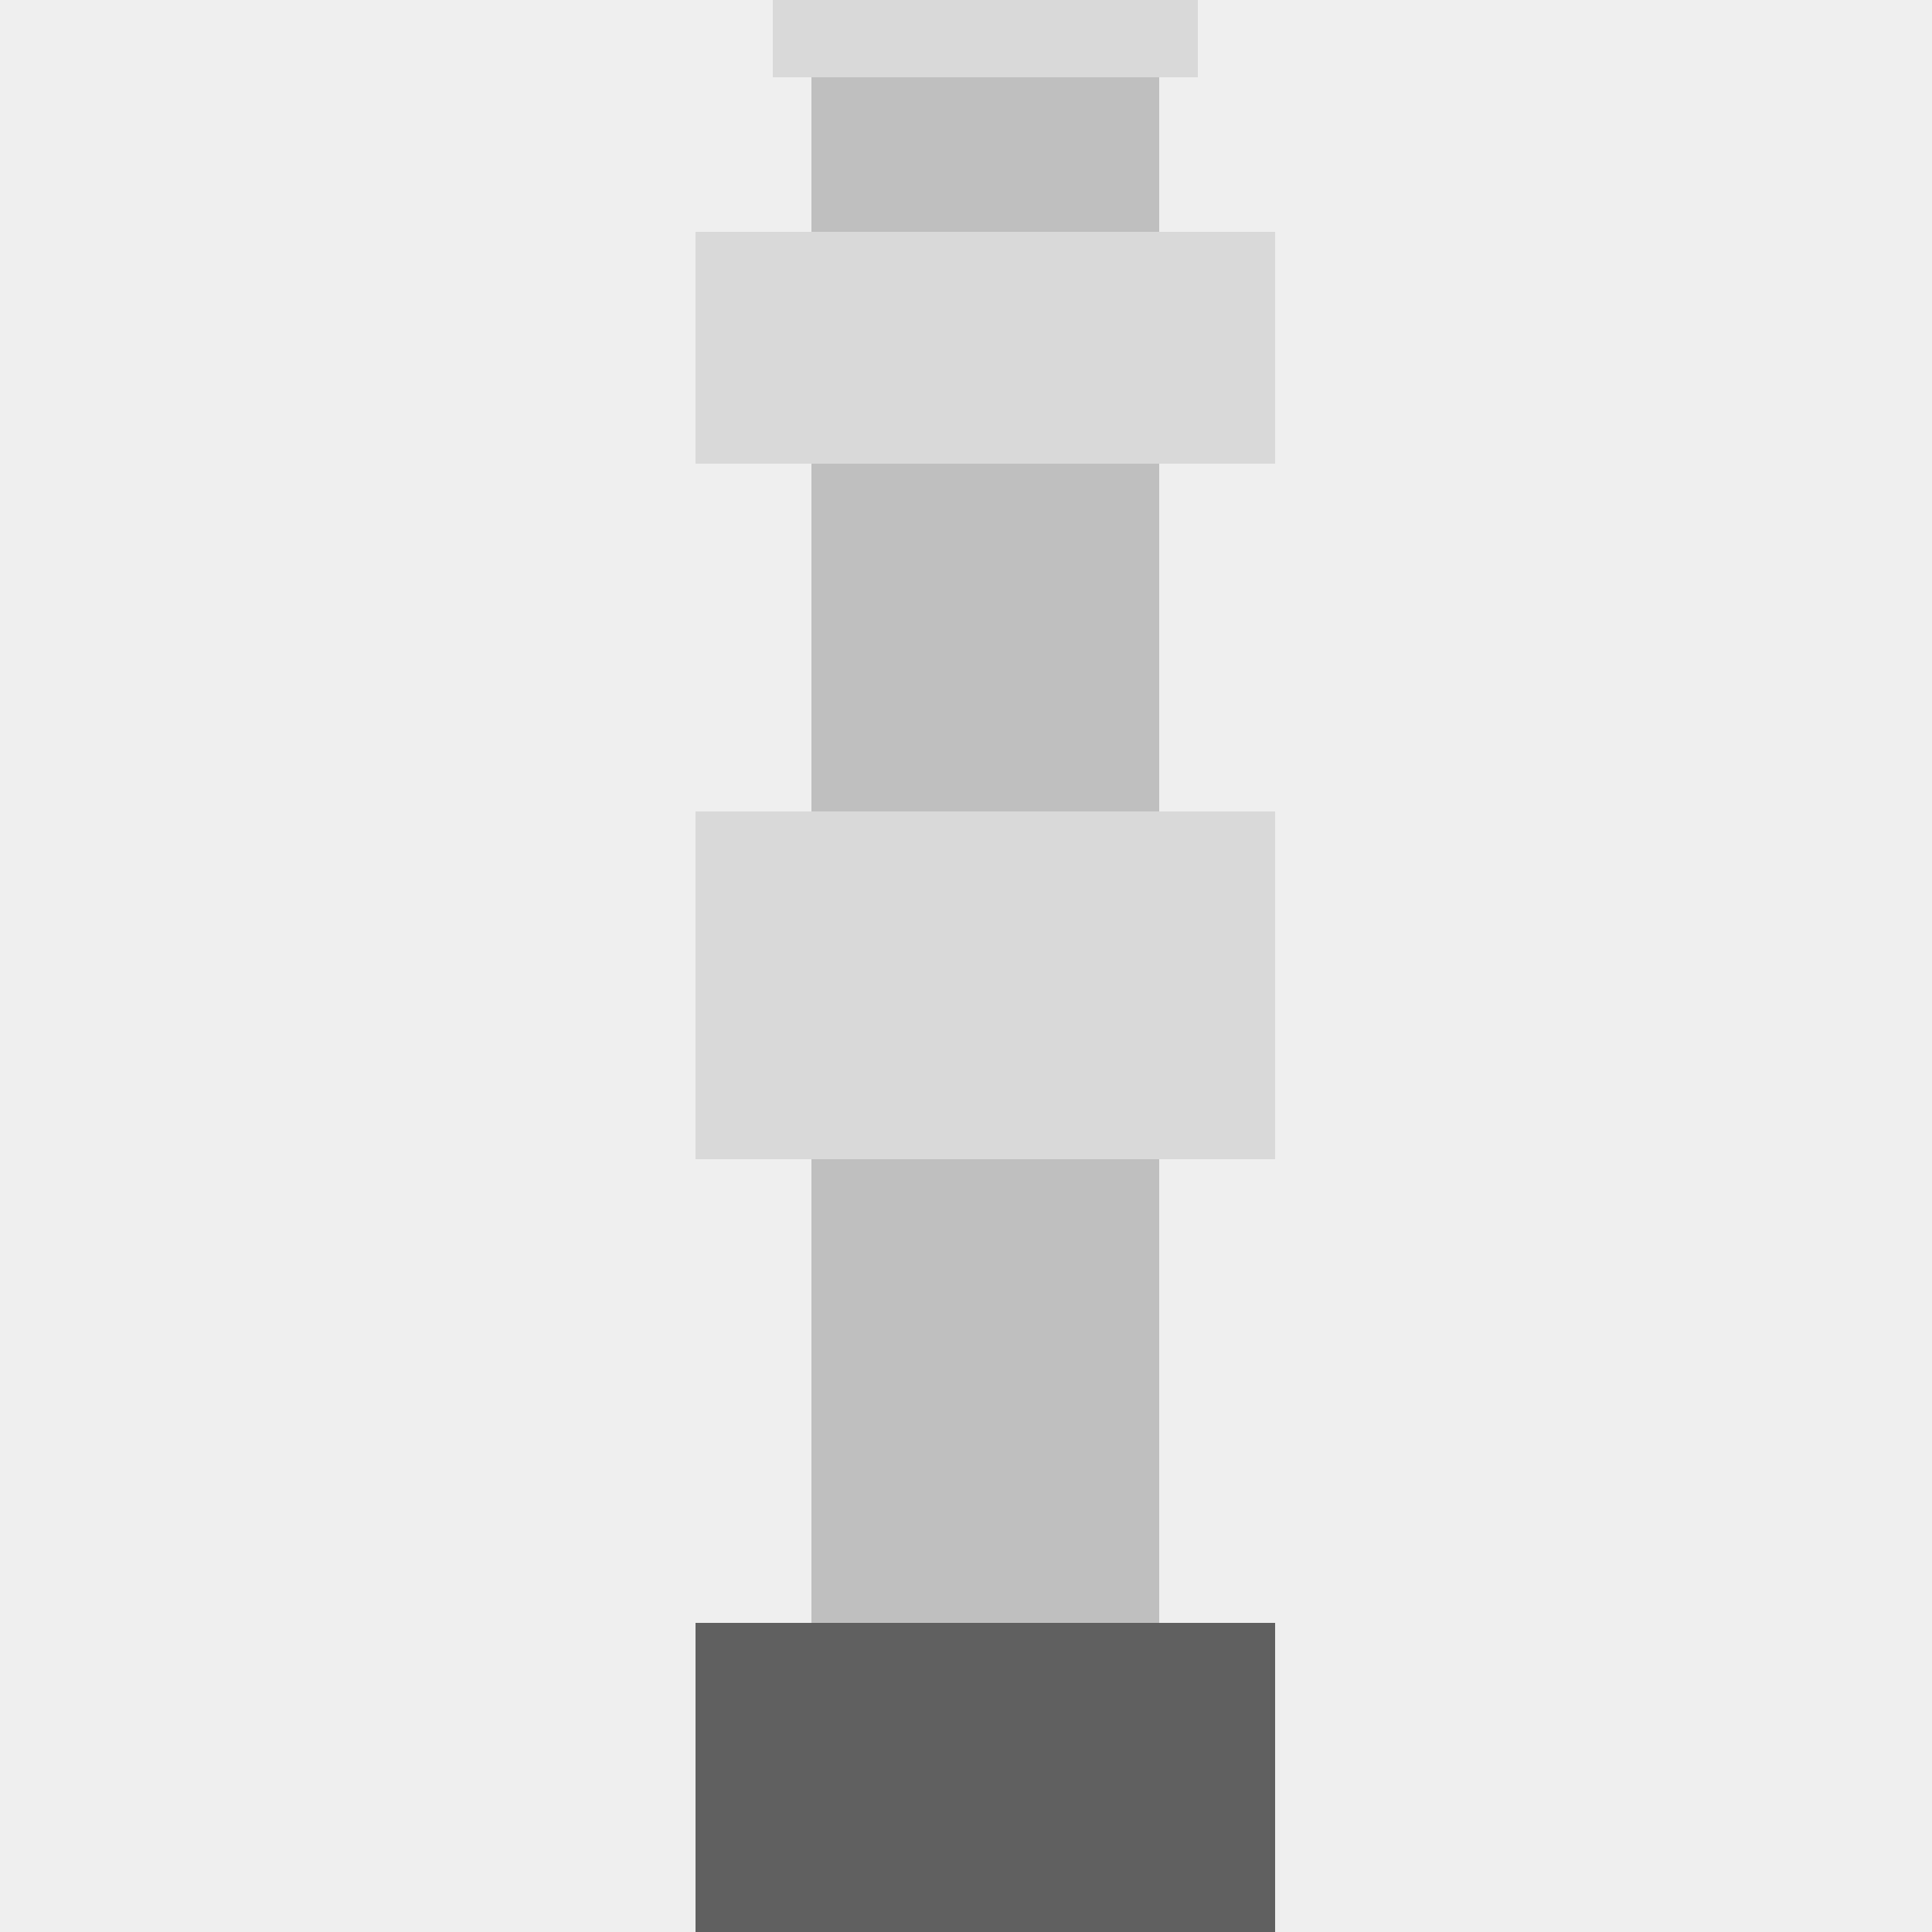 <!--

Generated by DrawGPT.
Free, open source, AI generated images in SVG, PNG, and HTML Canvas format.
https://drawgpt.ai

Created: 2023-09-27T05:21:10.625Z
Link: https://drawgpt.ai/prompt/94484/

-->
<svg xmlns="http://www.w3.org/2000/svg" xmlns:xlink="http://www.w3.org/1999/xlink" width="500" height="500"><defs/><g><rect fill="#EFEFEF" stroke="none" x="0" y="0" width="512" height="512"/><rect fill="#606060" stroke="none" x="180" y="420" width="150" height="80"/><rect fill="#BFBFBF" stroke="none" x="210" y="300" width="90" height="120"/><rect fill="#D9D9D9" stroke="none" x="180" y="210" width="150" height="90"/><rect fill="#BFBFBF" stroke="none" x="210" y="120" width="90" height="90"/><rect fill="#D9D9D9" stroke="none" x="180" y="60" width="150" height="60"/><rect fill="#BFBFBF" stroke="none" x="210" y="20" width="90" height="40"/><rect fill="#D9D9D9" stroke="none" x="200" y="0" width="110" height="20"/><rect fill="#606060" stroke="none" x="220" y="-5" width="70" height="5"/></g></svg>